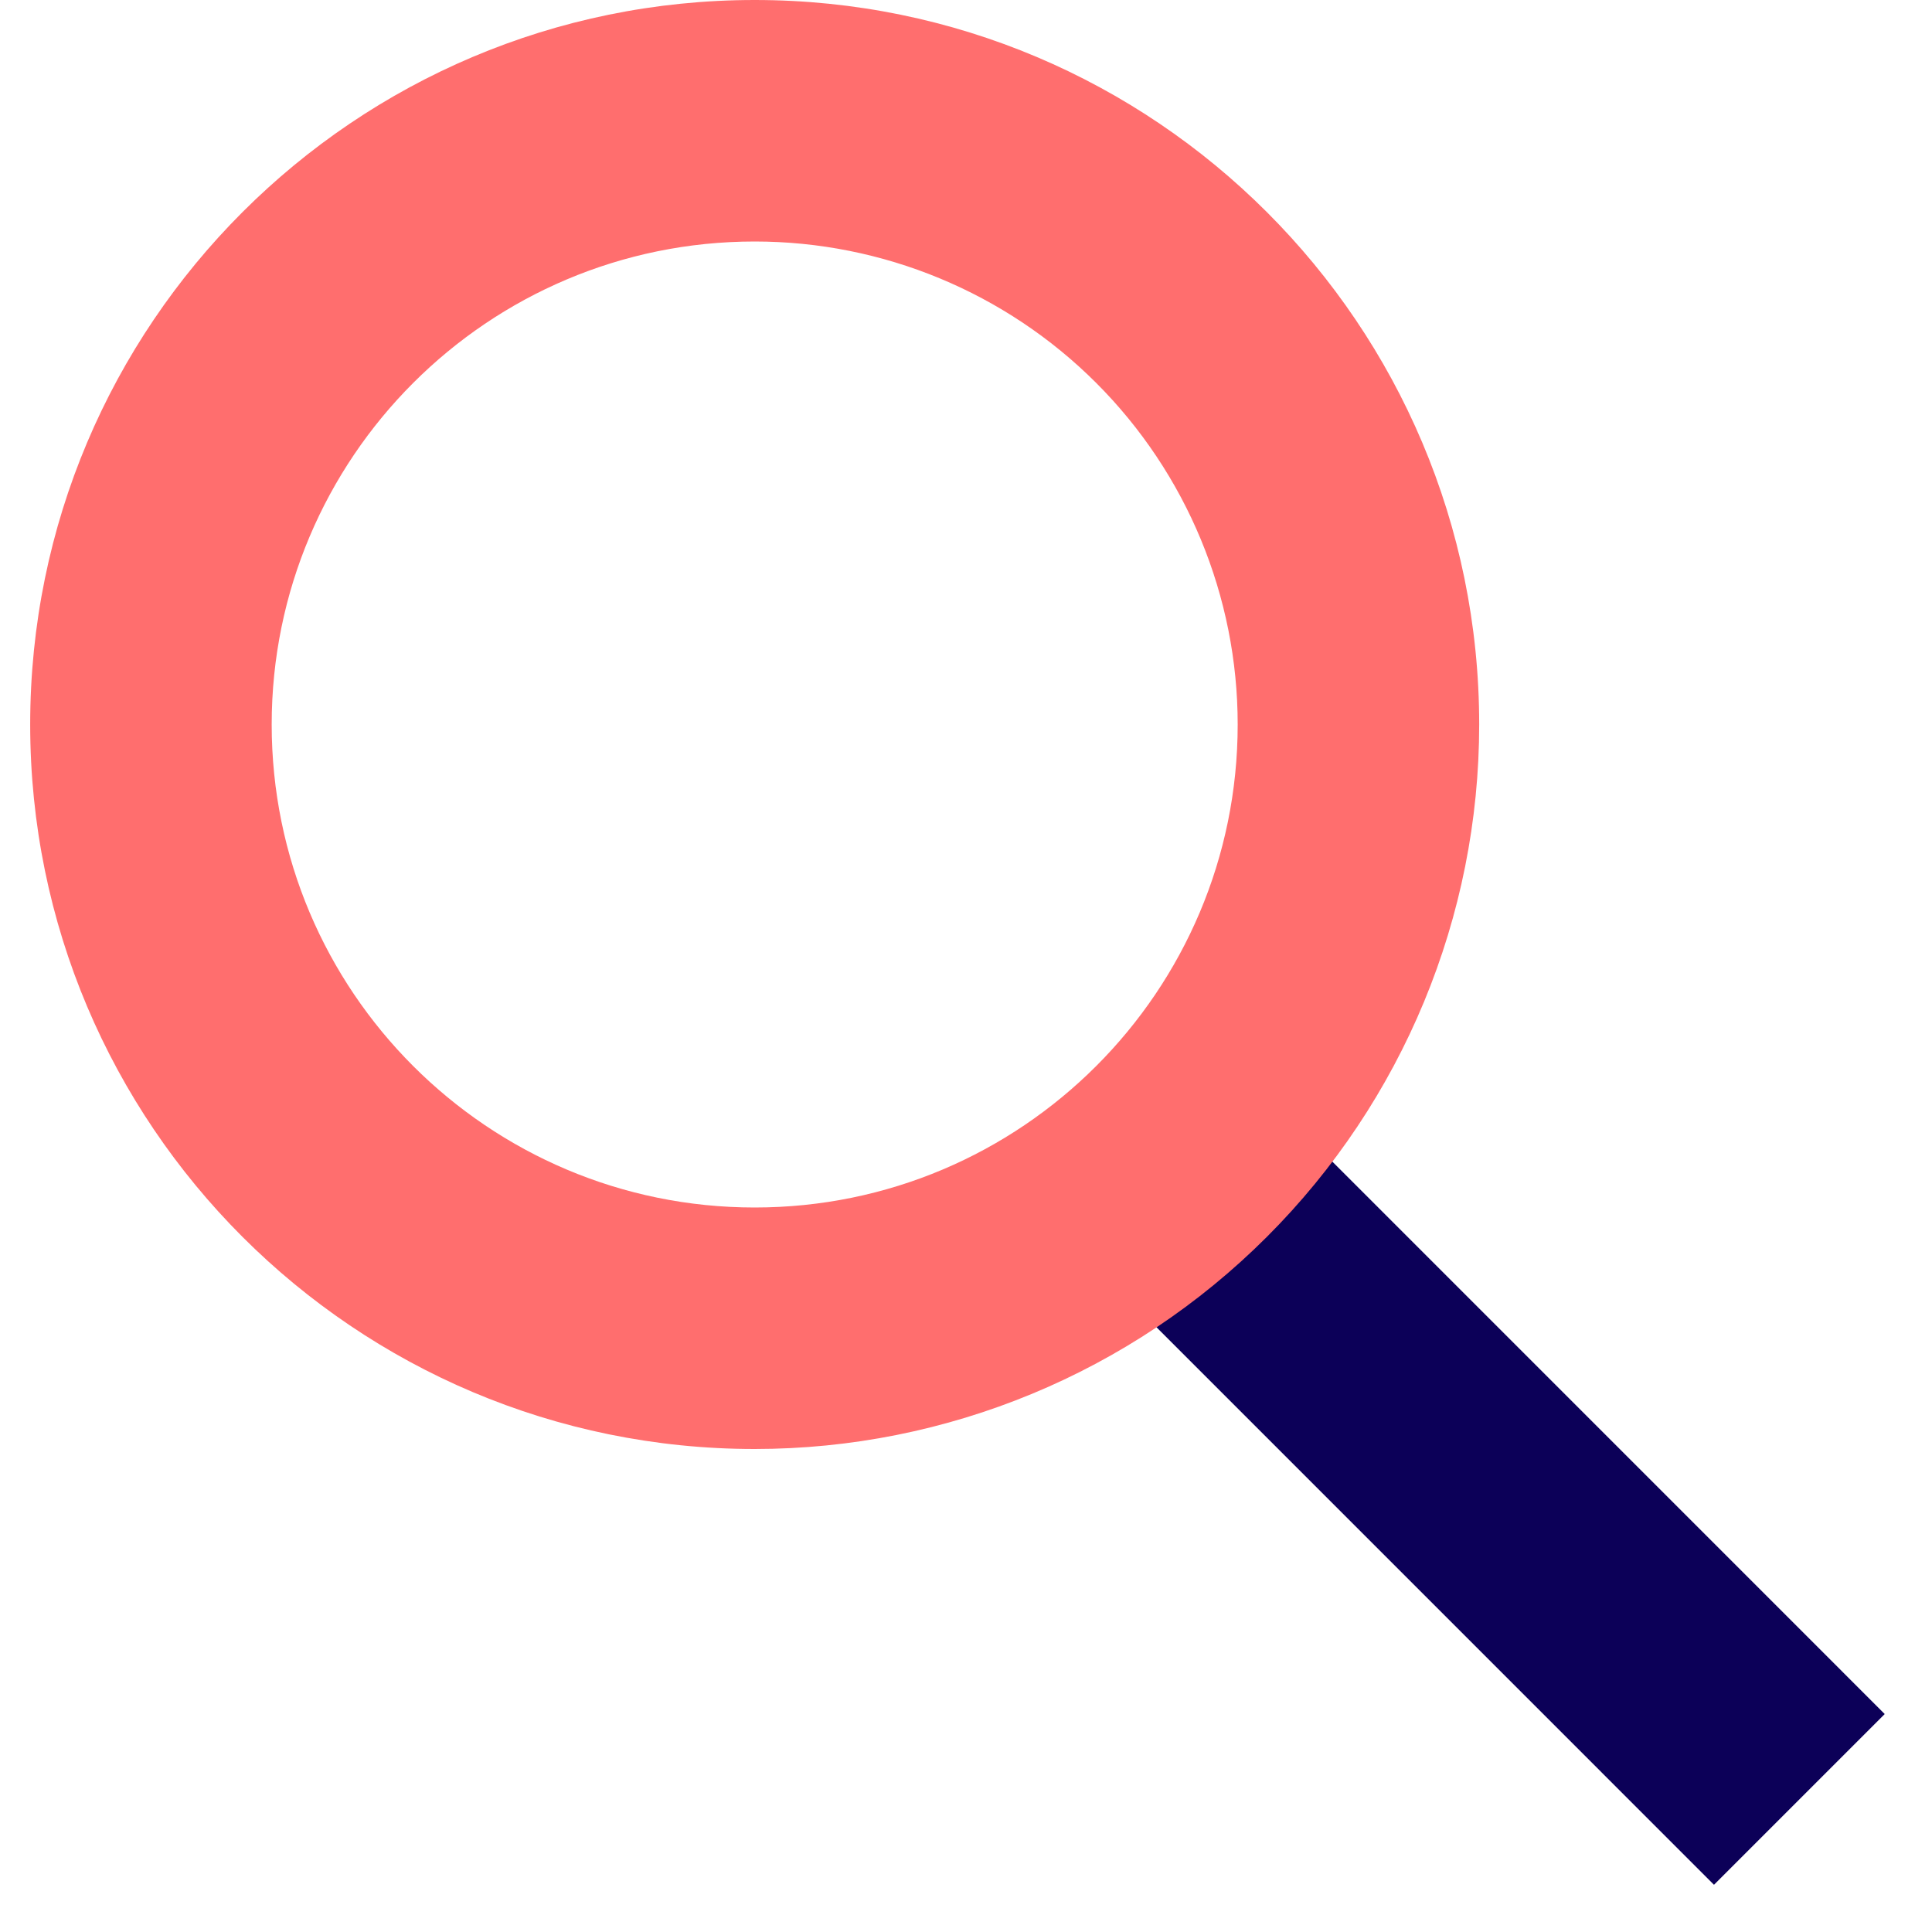 <?xml version="1.0" encoding="UTF-8"?>
<svg width="800px" height="800px" viewBox="-0.5 0 32 32" version="1.1" xmlns="http://www.w3.org/2000/svg" xmlns:xlink="http://www.w3.org/1999/xlink">
    <!-- Скачано с сайта svg4.ru / Downloaded from svg4.ru -->
    <title>search</title>
    <desc>Created with Sketch.</desc>
    <defs>
</defs>
    <g id="Vivid.JS" stroke="none" stroke-width="1" fill="none" fill-rule="evenodd">
        <g id="Vivid-Icons" transform="translate(-748, -489)">
            <g id="Icons" transform="translate(37, 169)">
                <g id="search" transform="translate(702, 312)">
                    <g transform="translate(9, 8)" id="Shape">
                        <polygon fill="#0C0058" points="17.283 20.611 27.889 31.218 30.717 28.39 20.111 17.783">
</polygon>
                        <path d="M12,24 C5.373,24 3.94430453e-31,18.627 -1.77635684e-15,12 C-3.55271368e-15,5.373 5.373,3.94430453e-31 12,-1.77635684e-15 C18.627,-3.55271368e-15 24,5.373 24,12 C24,15.183 22.736,18.235 20.485,20.485 C18.235,22.736 15.183,24 12,24 Z M12,4 C7.582,4 4,7.582 4,12 C4,16.418 7.582,20 12,20 C16.418,20 20,16.418 20,12 C20,9.878 19.157,7.843 17.657,6.343 C16.157,4.843 14.122,4 12,4 Z" fill="#FF6E6E">
</path>
                    </g>
                </g>
            </g>
        </g>
    </g>
</svg>